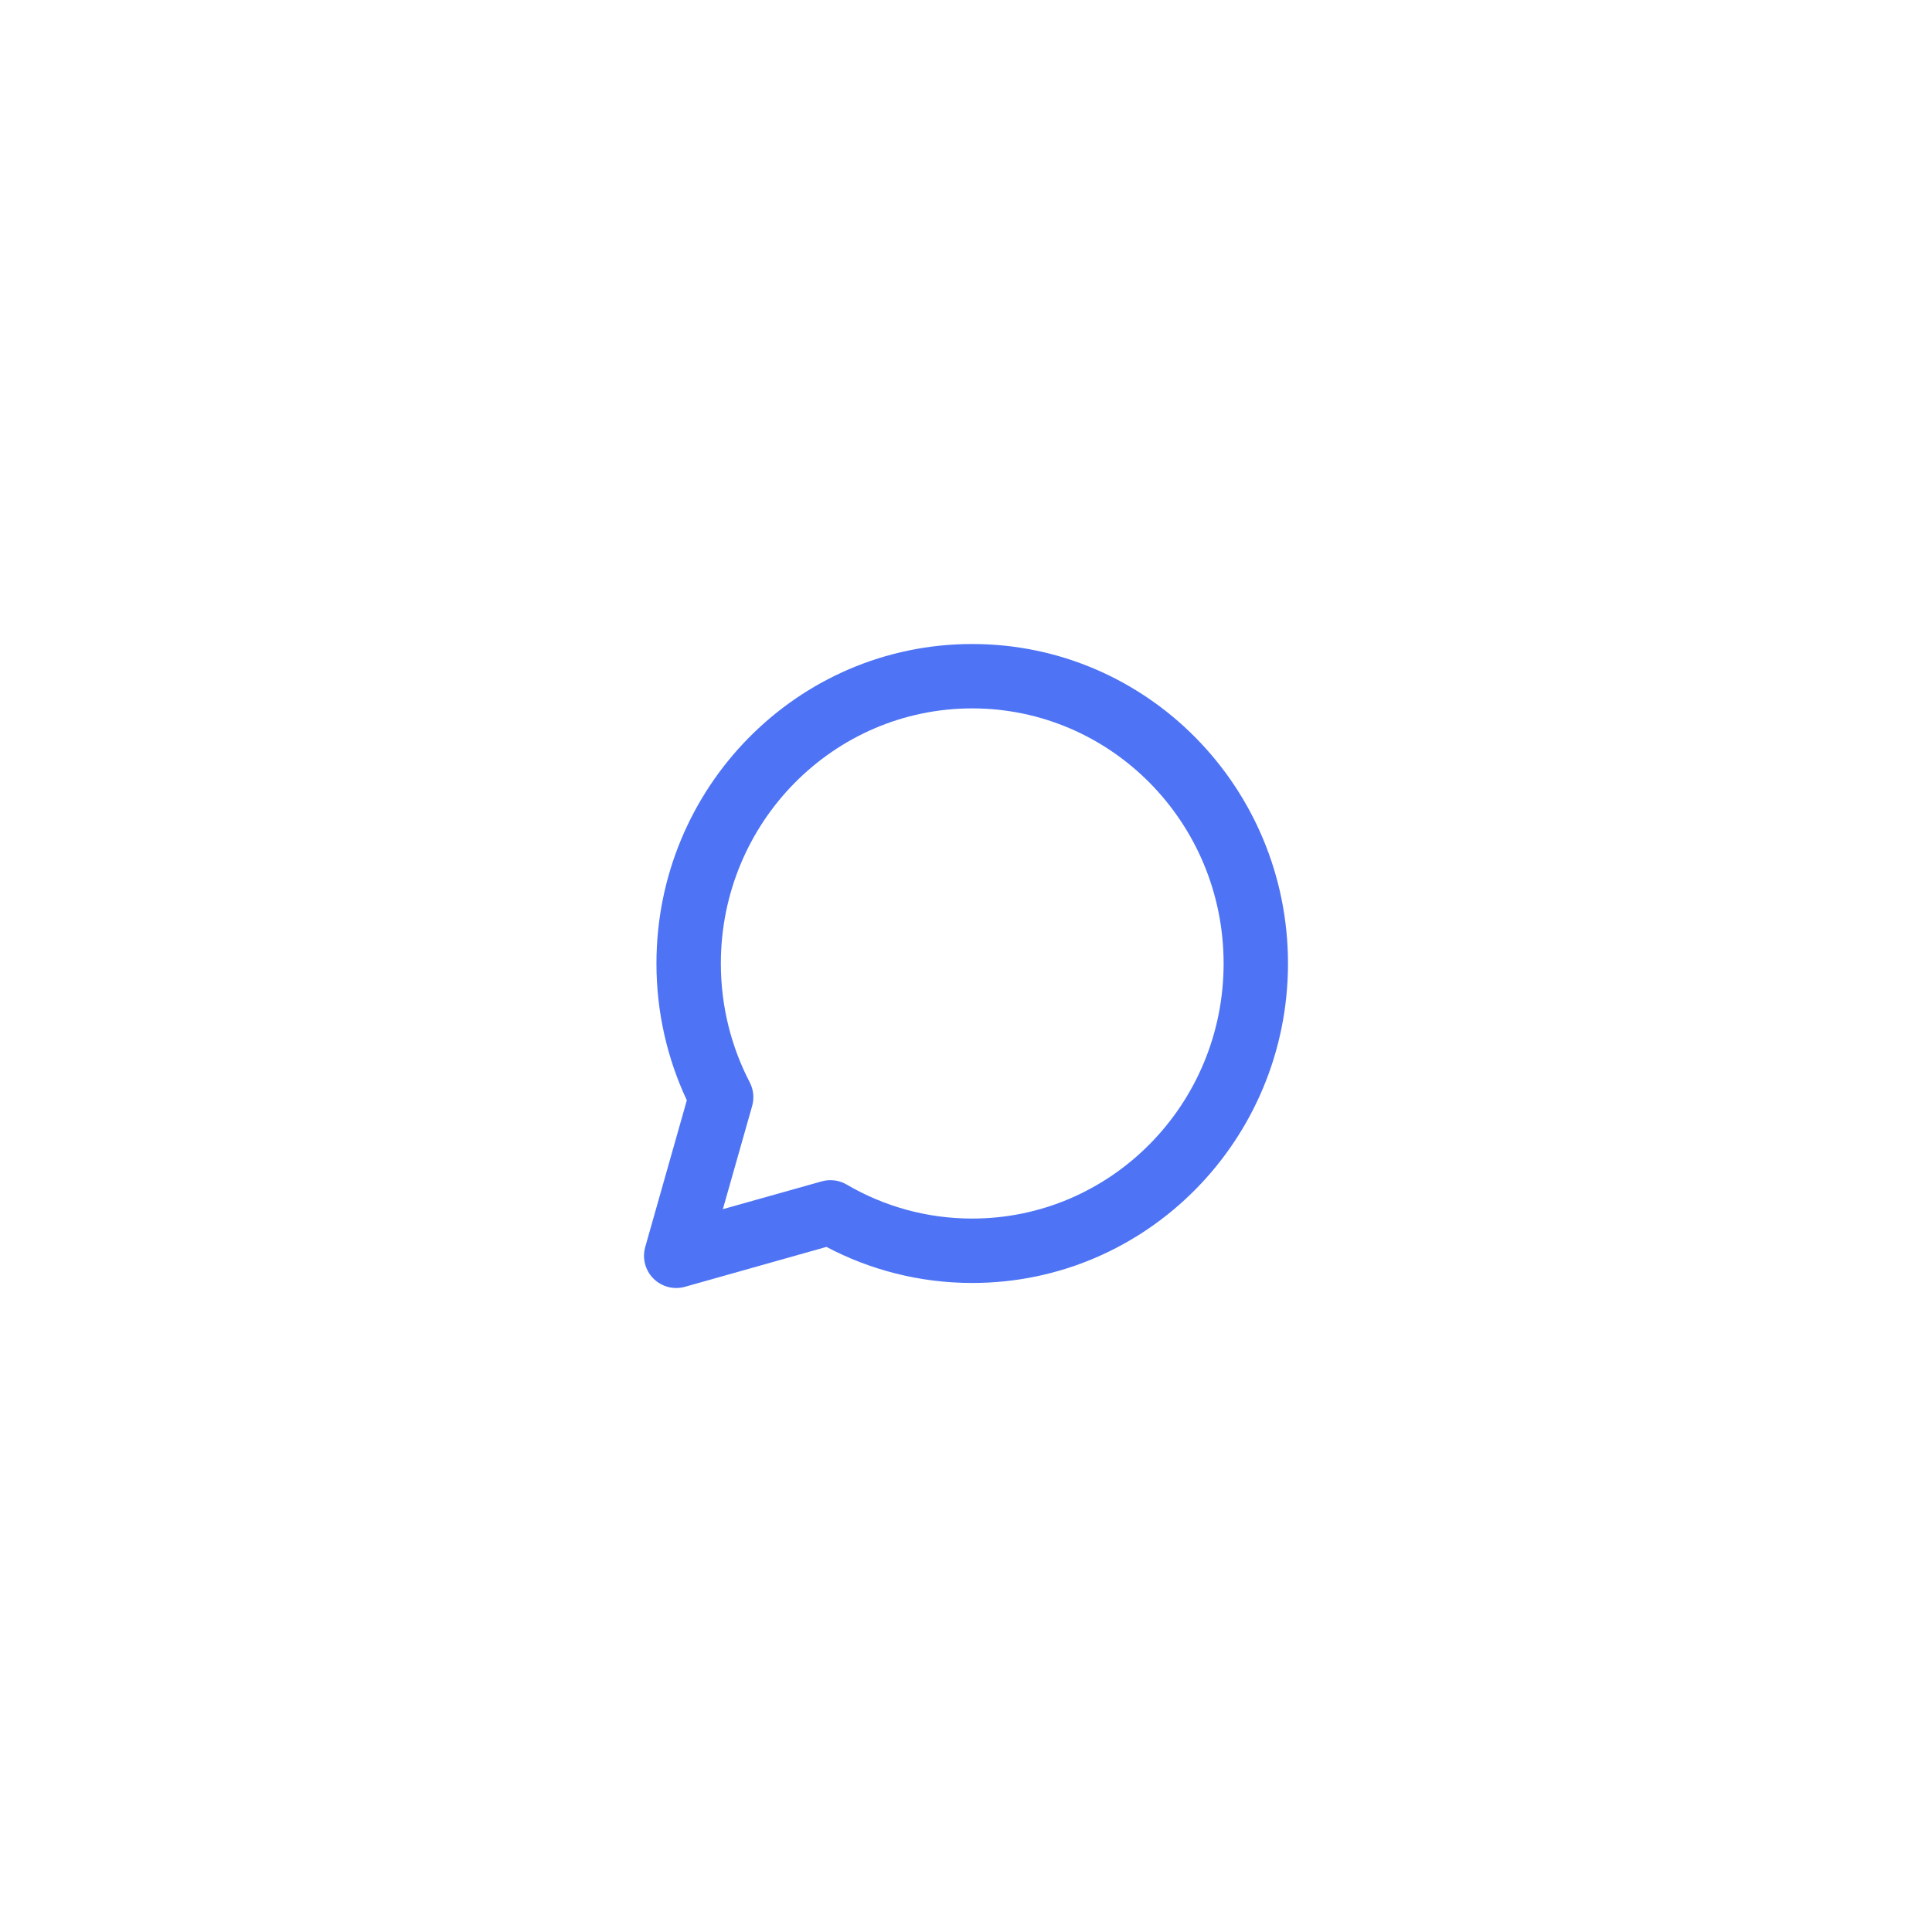 <svg width="80" height="80" viewBox="0 0 80 80" fill="none" xmlns="http://www.w3.org/2000/svg">
<path d="M50.667 39.896C50.667 34.046 45.99 29.334 40.258 29.333C34.525 29.333 29.849 34.046 29.849 39.896C29.849 41.676 30.282 43.35 31.046 44.818C31.202 45.119 31.237 45.47 31.145 45.797L29.932 50.069L34.026 48.918L34.157 48.888C34.467 48.834 34.787 48.891 35.061 49.051C36.59 49.946 38.364 50.458 40.258 50.458C45.99 50.458 50.667 45.745 50.667 39.896ZM53.333 39.896C53.333 47.186 47.495 53.125 40.258 53.125C38.082 53.125 36.028 52.584 34.221 51.632L28.362 53.284C27.897 53.415 27.397 53.283 27.056 52.941C26.715 52.6 26.586 52.101 26.717 51.637L28.44 45.561C27.634 43.842 27.182 41.921 27.182 39.896C27.182 32.606 33.02 26.667 40.258 26.667C47.495 26.667 53.333 32.606 53.333 39.896Z" fill="#4E74F5"/>
</svg>
